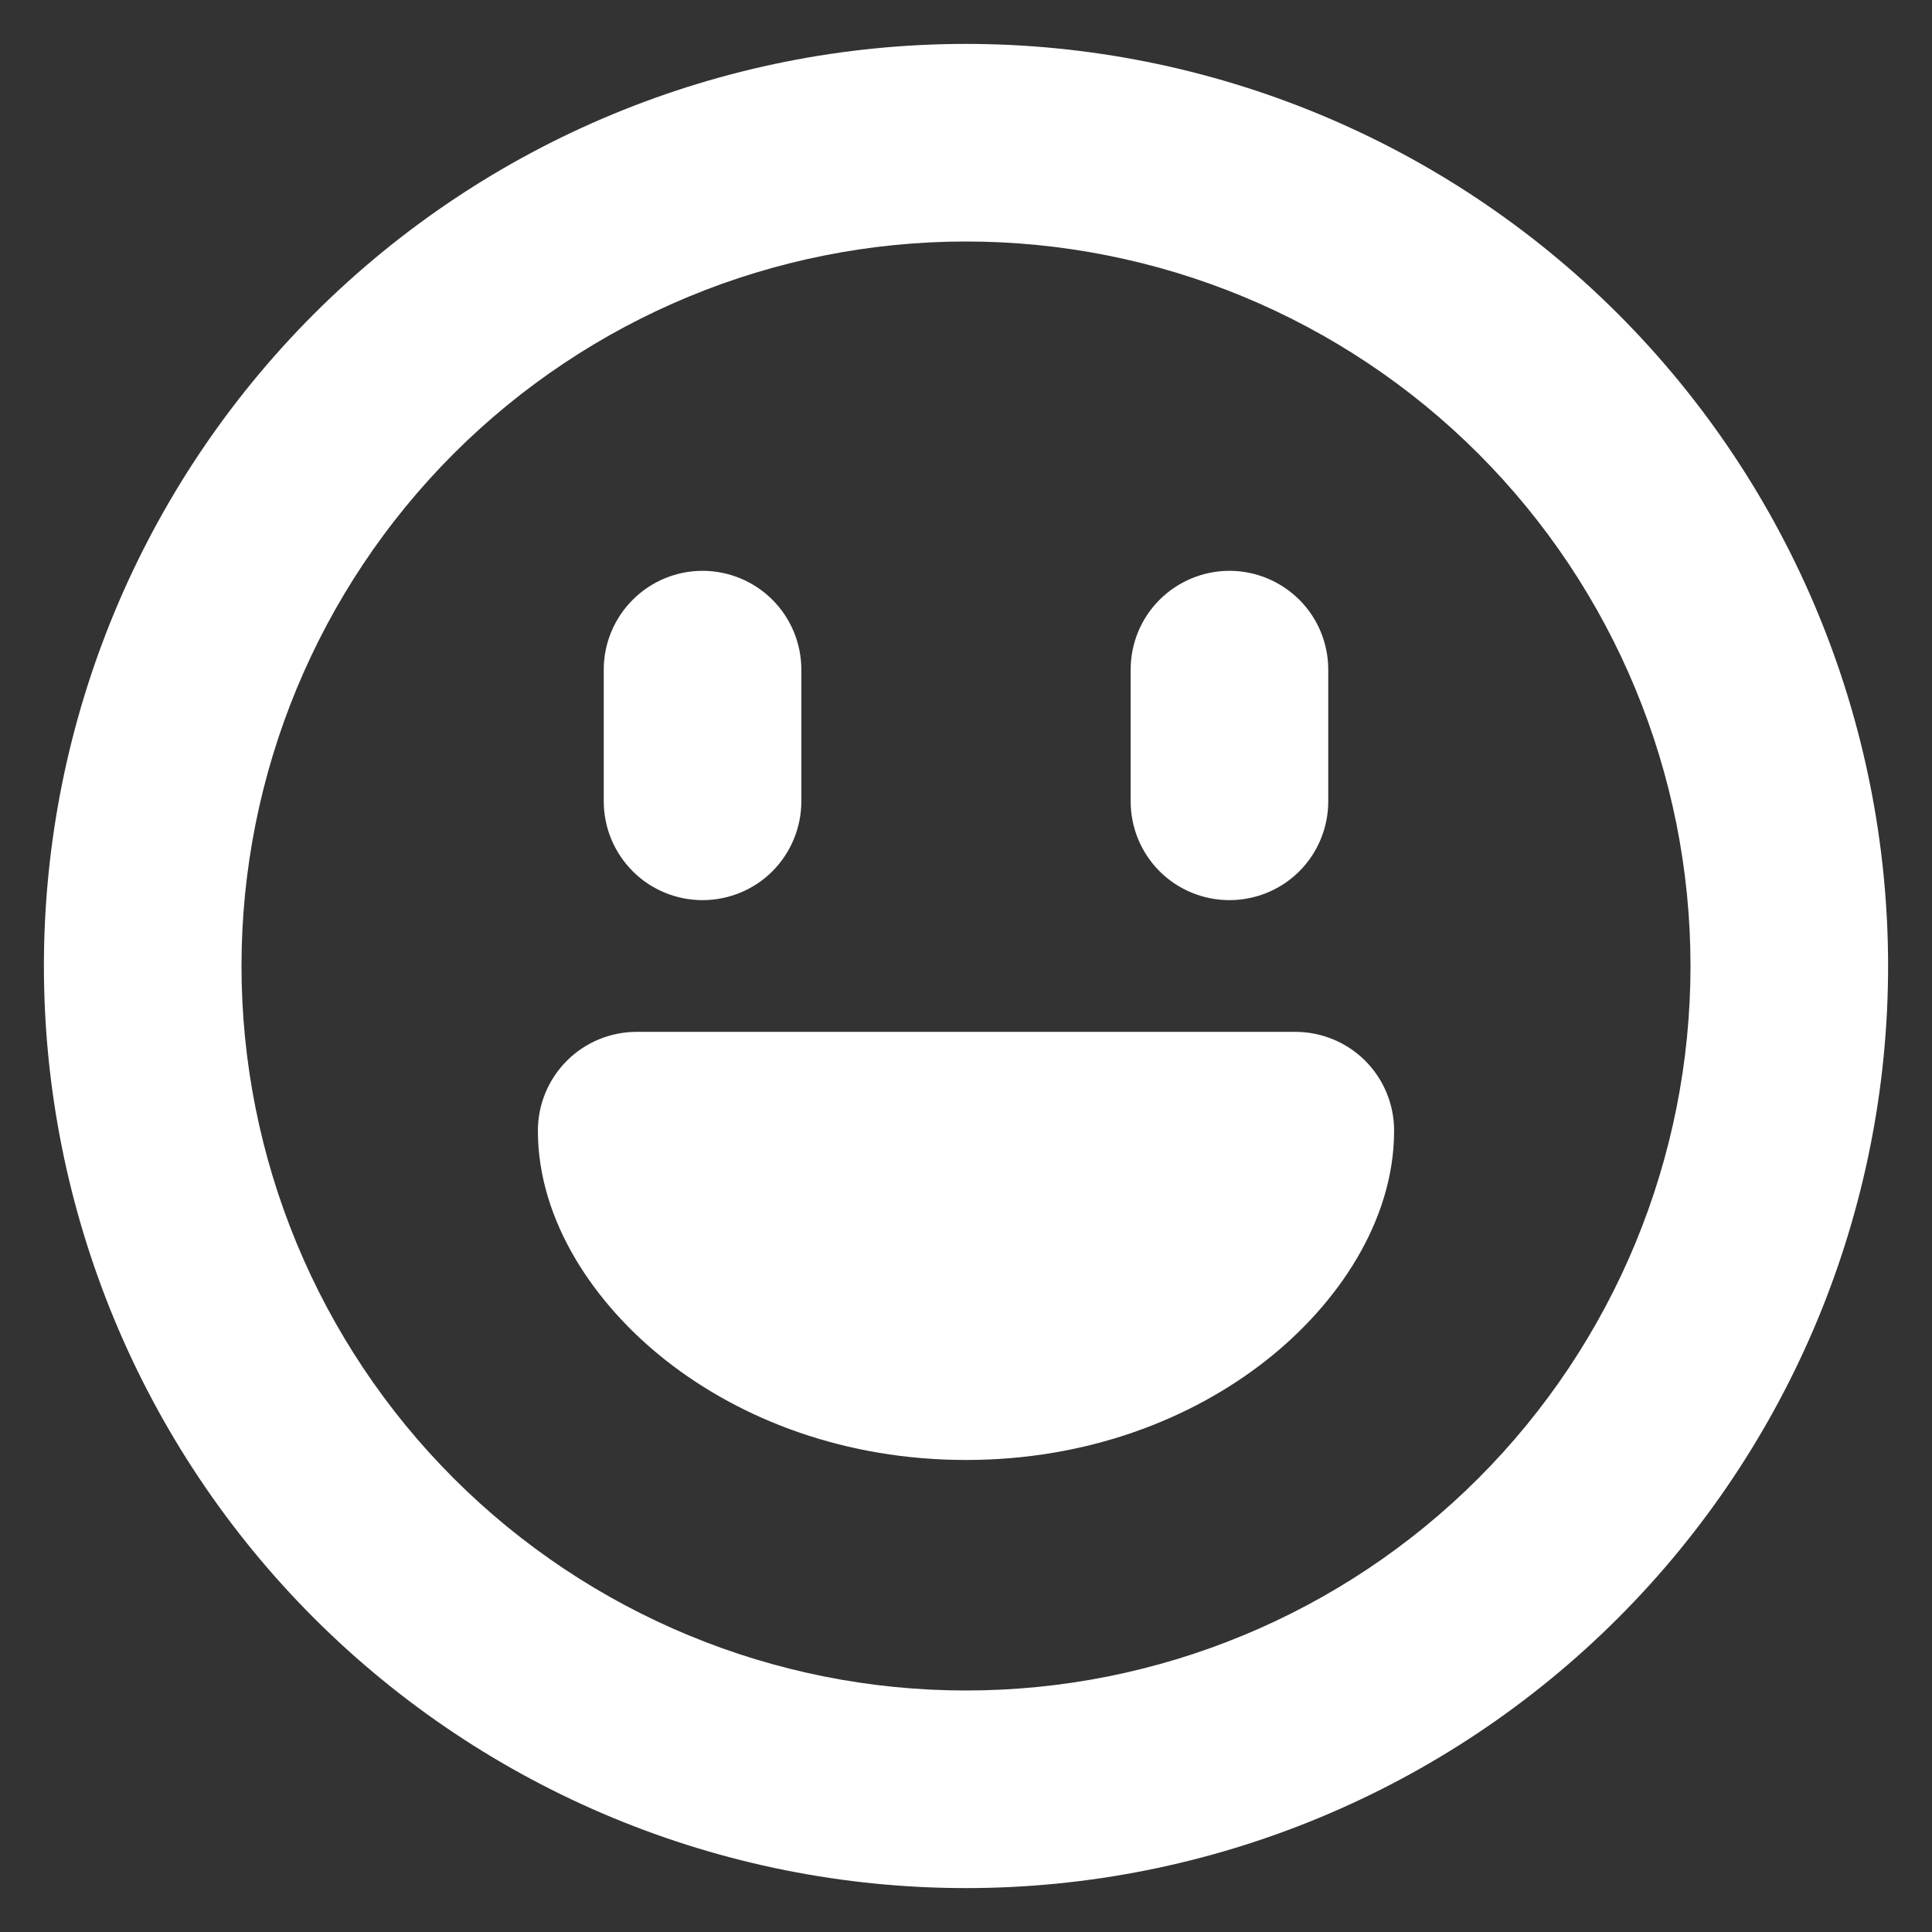 <svg width="22" height="22" viewBox="0 0 22 22" fill="none" xmlns="http://www.w3.org/2000/svg">
<rect x="0" y="0" width="22" height="22" fill="#333333" stroke="none"/>
<path fill-rule="evenodd" clip-rule="evenodd" d="M11 19.25C13.188 19.25 15.287 18.381 16.834 16.834C18.381 15.287 19.25 13.188 19.25 11C19.25 8.812 18.381 6.714 16.834 5.166C15.287 3.619 13.188 2.75 11 2.75C8.812 2.75 6.714 3.619 5.166 5.166C3.619 6.714 2.75 8.812 2.75 11C2.75 13.188 3.619 15.287 5.166 16.834C6.714 18.381 8.812 19.25 11 19.25ZM11 21.5C13.785 21.5 16.456 20.394 18.425 18.425C20.394 16.456 21.5 13.785 21.5 11C21.5 8.215 20.394 5.545 18.425 3.575C16.456 1.606 13.785 0.5 11 0.5C8.215 0.5 5.545 1.606 3.575 3.575C1.606 5.545 0.5 8.215 0.5 11C0.5 13.785 1.606 16.456 3.575 18.425C5.545 20.394 8.215 21.5 11 21.5ZM6.125 12.875C6.125 12.577 6.244 12.29 6.455 12.079C6.665 11.868 6.952 11.75 7.25 11.75H14.75C15.048 11.75 15.335 11.868 15.546 12.079C15.757 12.29 15.875 12.577 15.875 12.875C15.875 13.904 15.23 14.854 14.414 15.494C13.559 16.165 12.377 16.625 11 16.625C9.623 16.625 8.441 16.165 7.586 15.494C6.771 14.854 6.125 13.904 6.125 12.875ZM14 10.25C13.702 10.25 13.415 10.132 13.204 9.921C12.993 9.71 12.875 9.423 12.875 9.125V7.625C12.875 7.327 12.993 7.04 13.204 6.83C13.415 6.619 13.702 6.5 14 6.5C14.298 6.5 14.585 6.619 14.796 6.83C15.007 7.04 15.125 7.327 15.125 7.625V9.125C15.125 9.423 15.007 9.71 14.796 9.921C14.585 10.132 14.298 10.25 14 10.25ZM6.875 9.125C6.875 9.423 6.994 9.71 7.205 9.921C7.415 10.132 7.702 10.25 8 10.25C8.298 10.25 8.585 10.132 8.796 9.921C9.006 9.71 9.125 9.423 9.125 9.125V7.625C9.125 7.327 9.006 7.04 8.796 6.83C8.585 6.619 8.298 6.5 8 6.5C7.702 6.5 7.415 6.619 7.205 6.83C6.994 7.04 6.875 7.327 6.875 7.625V9.125Z" fill="white"/>
</svg>
